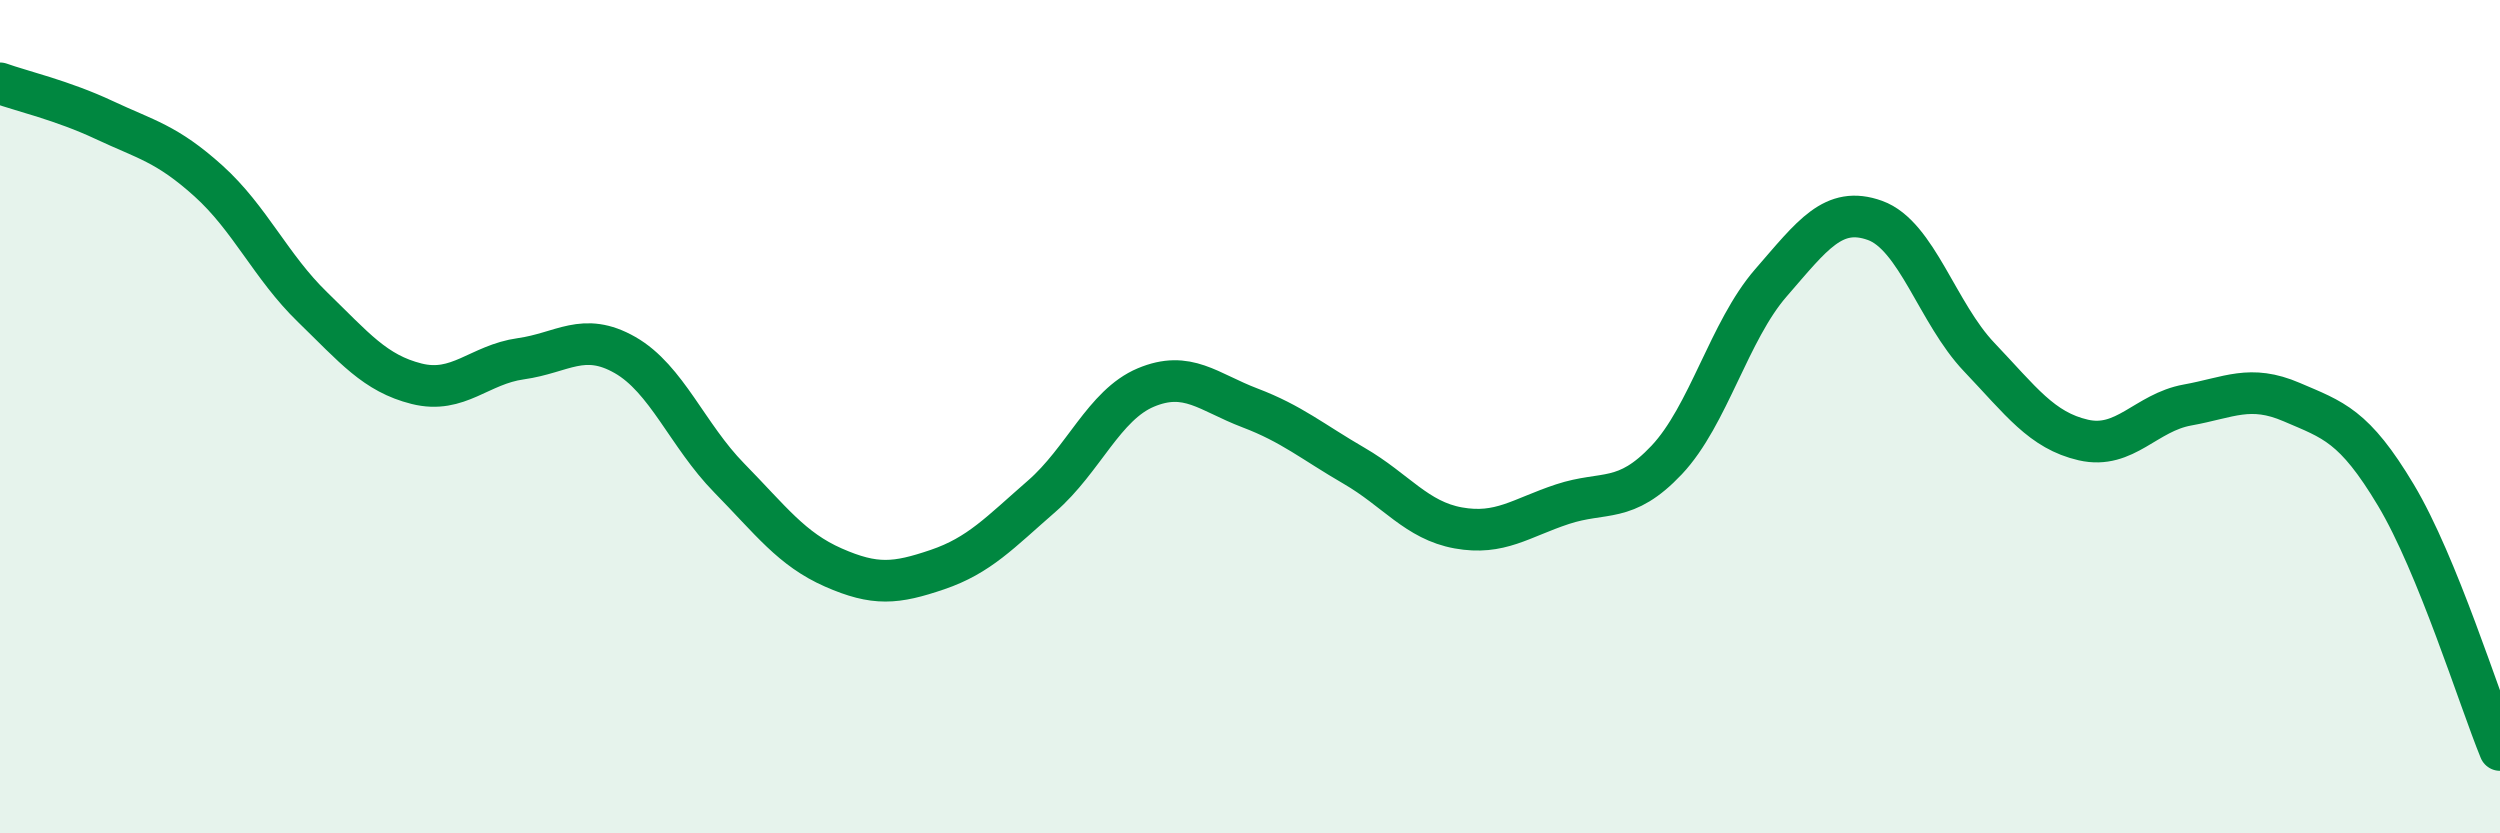 
    <svg width="60" height="20" viewBox="0 0 60 20" xmlns="http://www.w3.org/2000/svg">
      <path
        d="M 0,2 C 0.5,2.18 1.5,2.41 2.5,2.88 C 3.5,3.35 4,3.44 5,4.34 C 6,5.24 6.5,6.4 7.5,7.37 C 8.5,8.34 9,8.96 10,9.21 C 11,9.46 11.5,8.75 12.5,8.61 C 13.5,8.47 14,7.95 15,8.52 C 16,9.09 16.5,10.45 17.5,11.47 C 18.5,12.49 19,13.18 20,13.62 C 21,14.06 21.5,14.01 22.5,13.67 C 23.5,13.33 24,12.78 25,11.91 C 26,11.04 26.5,9.72 27.5,9.3 C 28.5,8.88 29,9.41 30,9.79 C 31,10.17 31.5,10.6 32.5,11.18 C 33.5,11.76 34,12.49 35,12.67 C 36,12.85 36.5,12.43 37.5,12.1 C 38.5,11.77 39,12.1 40,11.04 C 41,9.98 41.5,7.94 42.5,6.79 C 43.5,5.64 44,4.93 45,5.29 C 46,5.65 46.5,7.52 47.5,8.57 C 48.5,9.62 49,10.33 50,10.56 C 51,10.79 51.5,9.9 52.5,9.72 C 53.5,9.54 54,9.22 55,9.65 C 56,10.08 56.5,10.21 57.5,11.88 C 58.5,13.55 59.5,16.78 60,18L60 20L0 20Z"
        fill="#008740"
        opacity="0.1"
        stroke-linecap="round"
        stroke-linejoin="round"
      />
      <path
        d="M 0,2 C 0.5,2.18 1.5,2.41 2.5,2.88 C 3.5,3.35 4,3.44 5,4.34 C 6,5.24 6.5,6.4 7.5,7.37 C 8.5,8.34 9,8.96 10,9.21 C 11,9.46 11.5,8.75 12.5,8.61 C 13.5,8.47 14,7.95 15,8.52 C 16,9.09 16.5,10.45 17.5,11.47 C 18.5,12.49 19,13.18 20,13.62 C 21,14.06 21.5,14.01 22.5,13.67 C 23.5,13.33 24,12.78 25,11.91 C 26,11.04 26.5,9.72 27.5,9.3 C 28.5,8.88 29,9.41 30,9.79 C 31,10.17 31.5,10.6 32.5,11.18 C 33.5,11.76 34,12.49 35,12.67 C 36,12.85 36.5,12.43 37.5,12.1 C 38.5,11.77 39,12.1 40,11.04 C 41,9.98 41.5,7.94 42.5,6.79 C 43.5,5.64 44,4.93 45,5.29 C 46,5.65 46.5,7.52 47.5,8.57 C 48.5,9.62 49,10.33 50,10.56 C 51,10.79 51.5,9.9 52.5,9.72 C 53.5,9.54 54,9.22 55,9.65 C 56,10.08 56.5,10.21 57.5,11.88 C 58.5,13.55 59.5,16.78 60,18"
        stroke="#008740"
        stroke-width="1"
        fill="none"
        stroke-linecap="round"
        stroke-linejoin="round"
      />
    </svg>
  